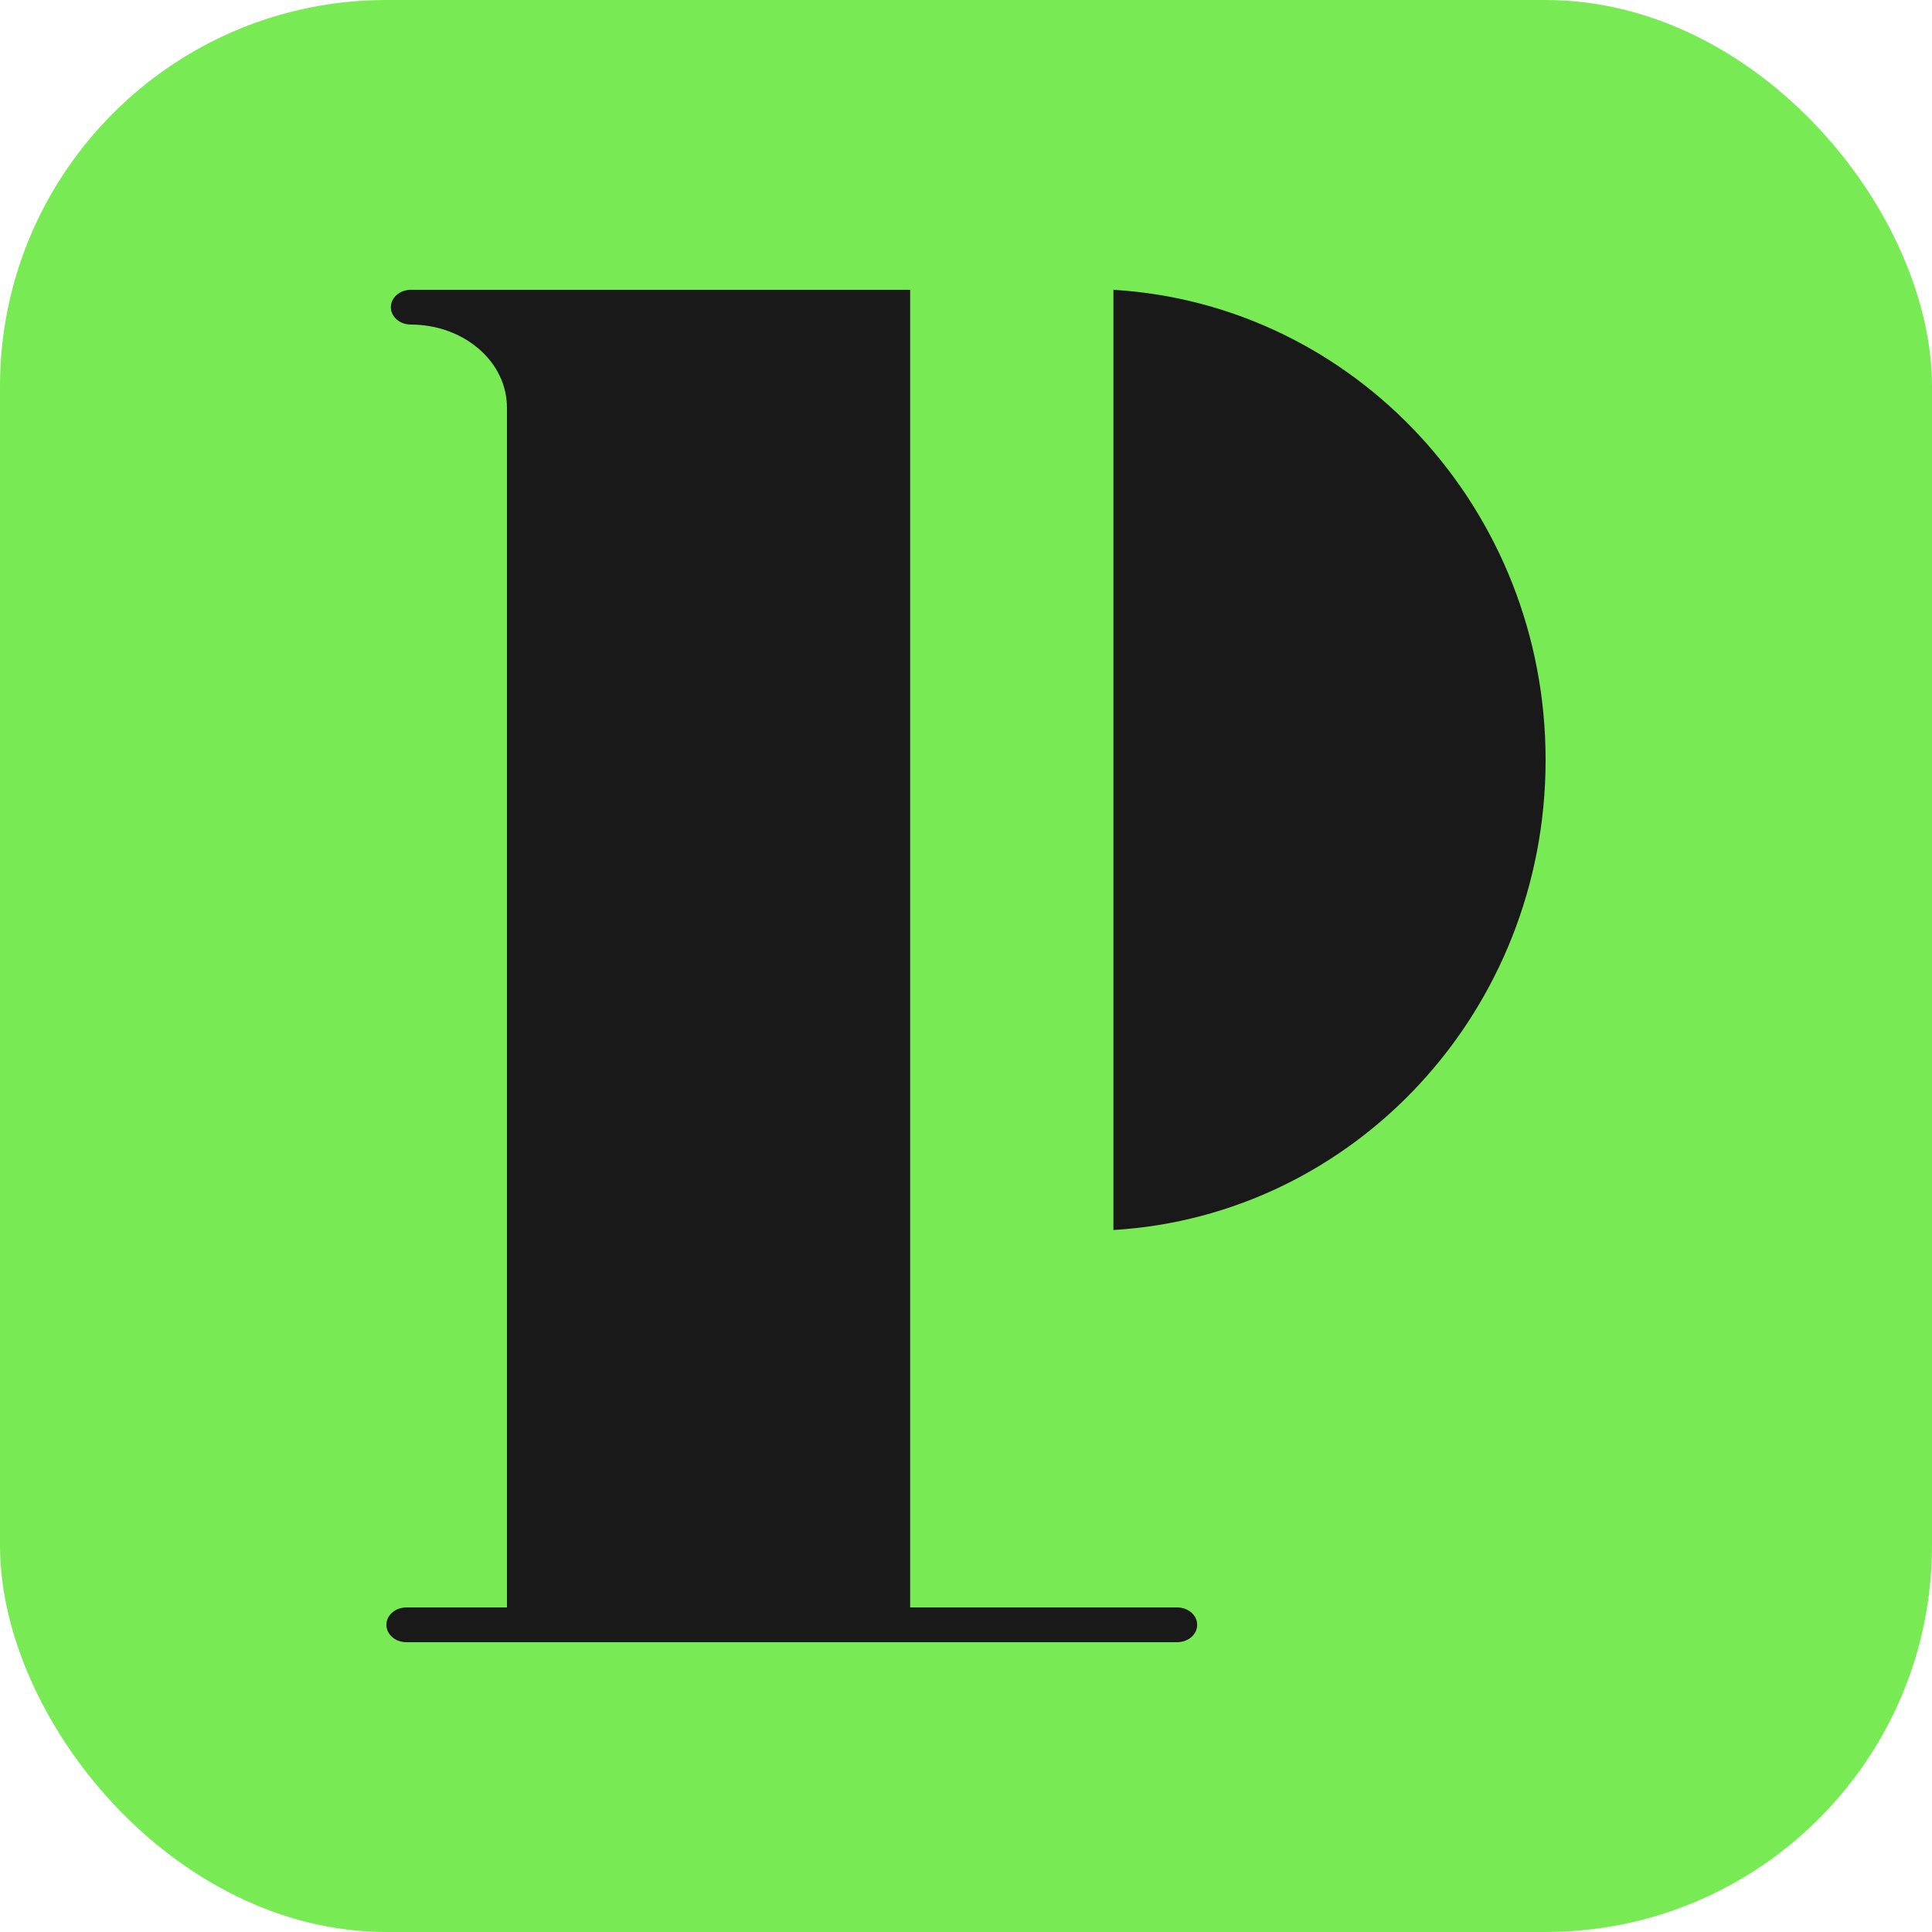 <svg xmlns="http://www.w3.org/2000/svg" width="20" height="20" fill="none"><rect width="20" height="20" fill="#78EB54" rx="4"/><path fill="#191919" d="M9.422 16.64h2.763c.116 0 .208.08.208.18s-.092.18-.208.18H4.208C4.092 17 4 16.92 4 16.82s.092-.18.208-.18h1.04V4.22c0-.48-.45-.86-.994-.86-.115 0-.208-.08-.208-.18S4.14 3 4.254 3h5.168zM11.526 3v9.733C14.023 12.583 16 10.465 16 7.867 16 5.268 14.023 3.15 11.526 3"/></svg>